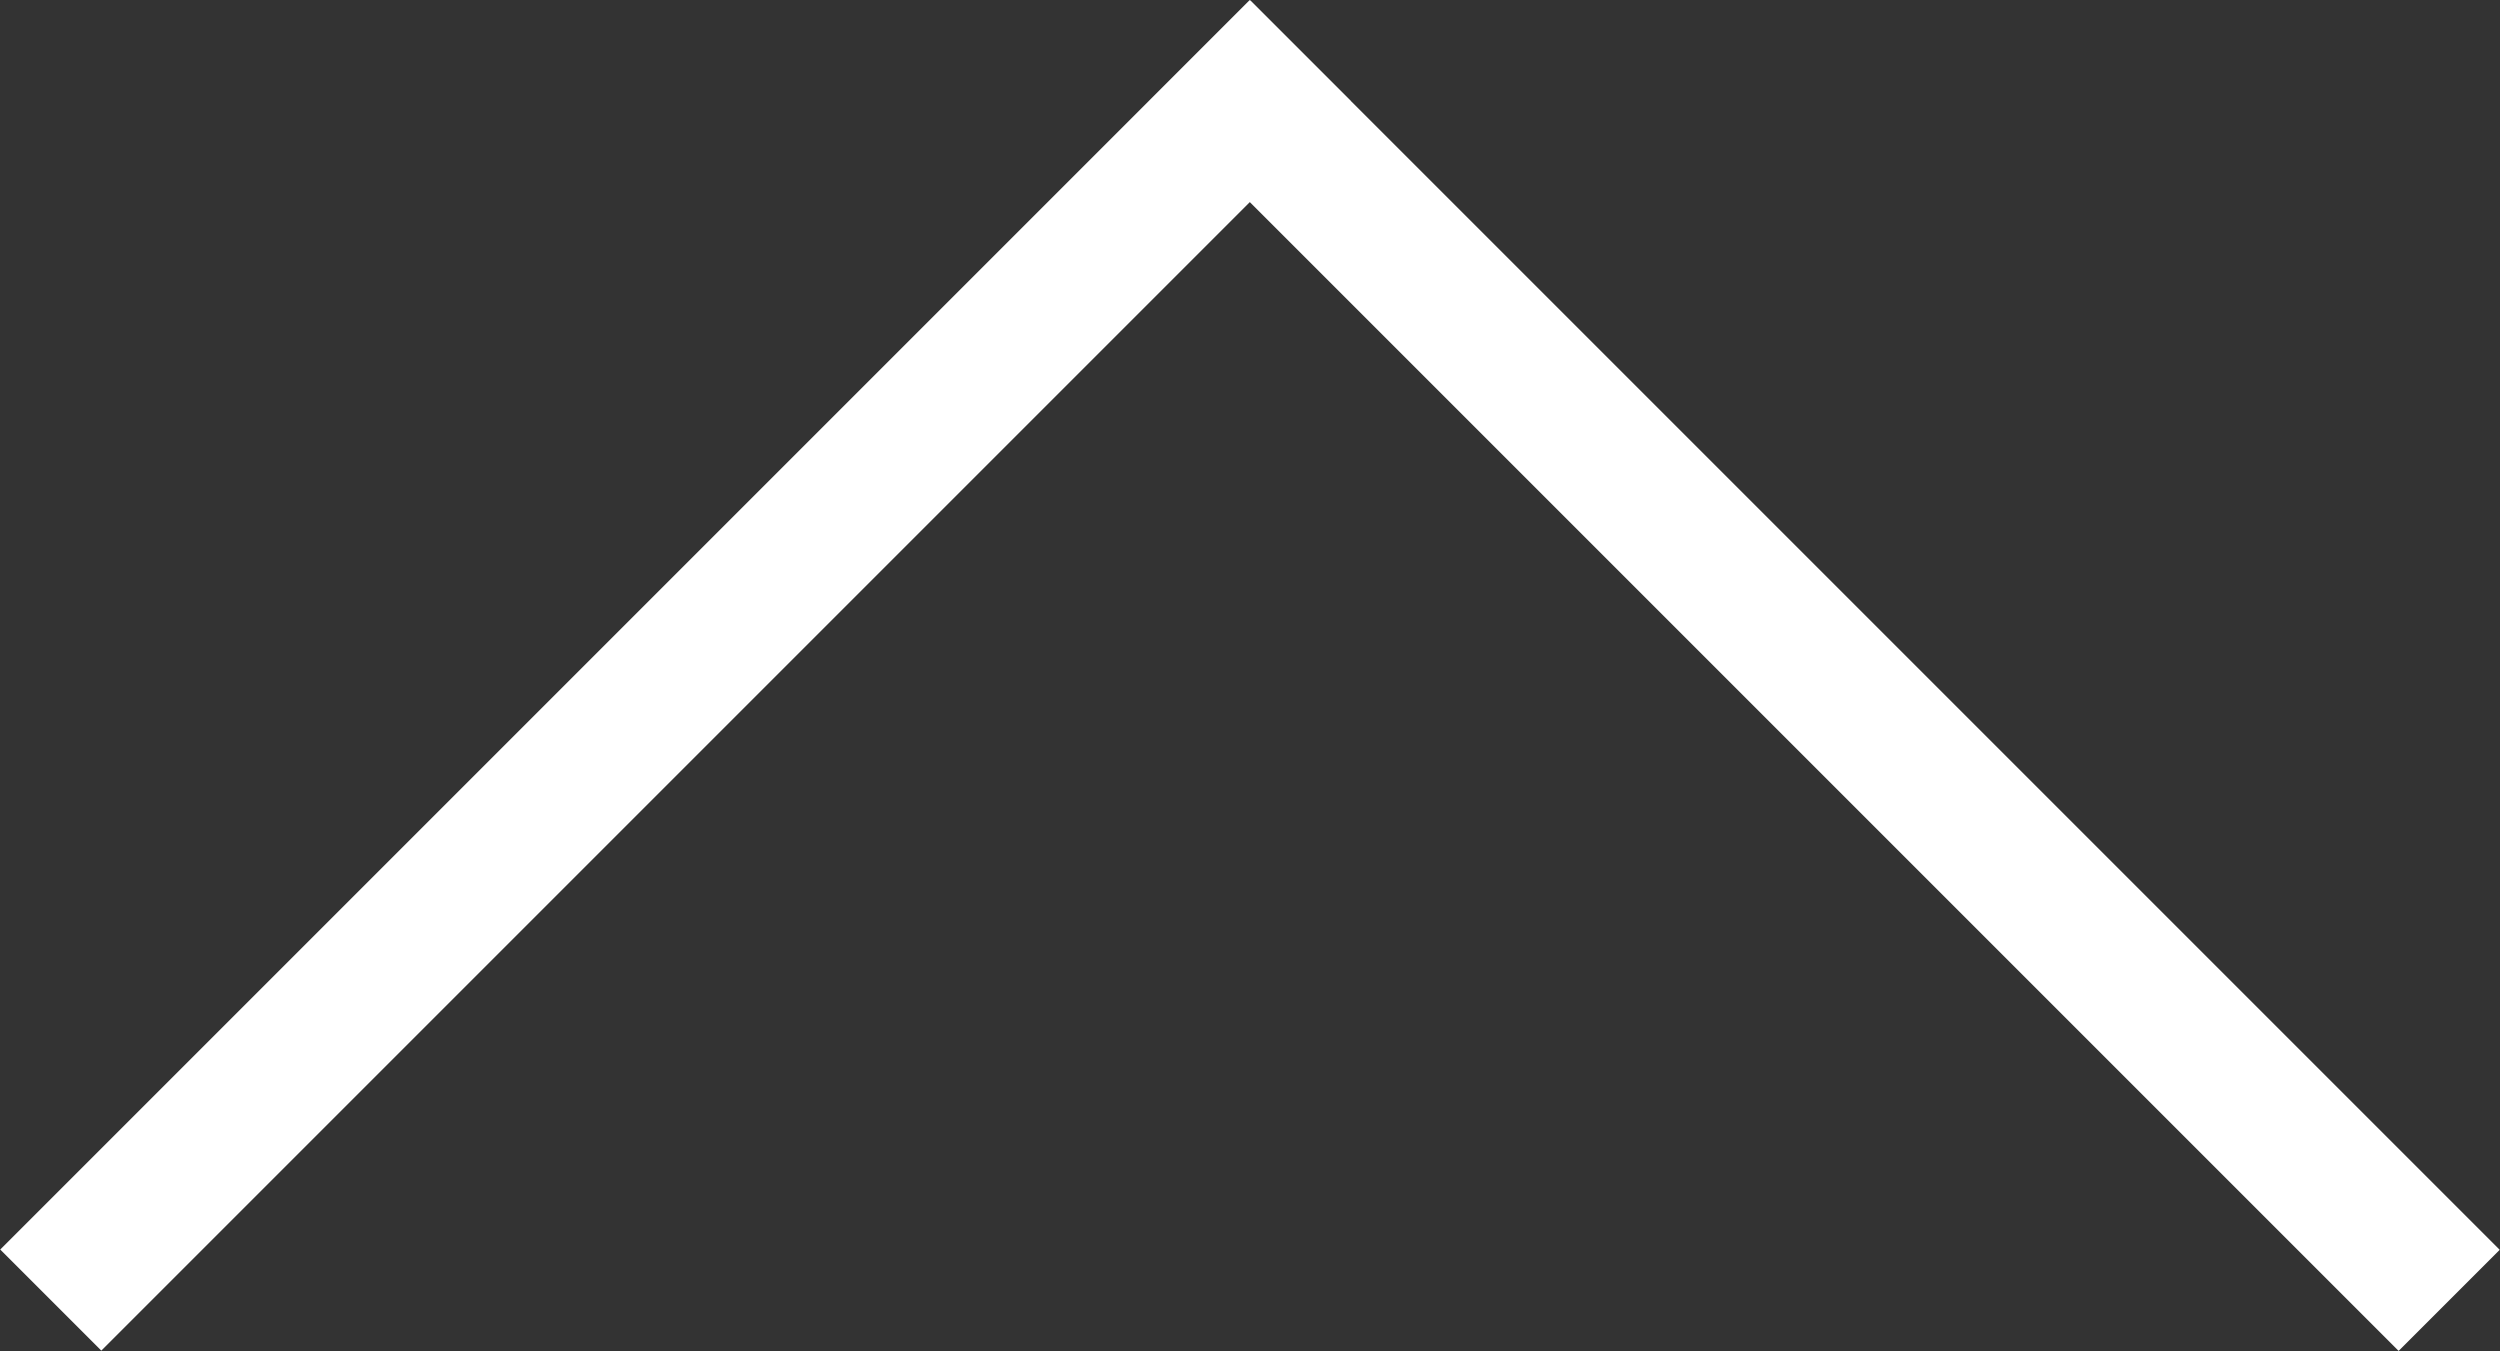 <?xml version="1.0" encoding="UTF-8"?>
<svg id="uuid-089b96d7-2909-49ee-9e7f-658bcc1285b8" data-name="レイヤー_2" xmlns="http://www.w3.org/2000/svg" width="23.26" height="12.57" viewBox="0 0 23.26 12.57">
  <rect x="0" y="0" width="23.26" height="12.57" fill="#333333" stroke="none"/>
  <defs>
    <style>
      .uuid-020e2afc-055d-4641-a5c2-324f004c5e50 {
        fill: #fff;
      }
    </style>
  </defs>
  <g id="uuid-4dcfdbf1-553c-4a41-bf45-1d52ece0dade" data-name="レイヤー_1">
    <g>
      <rect class="uuid-020e2afc-055d-4641-a5c2-324f004c5e50" x="-1.94" y="5.62" width="16.44" height="1.33" transform="translate(-2.6 6.28) rotate(-45)"/>
      <rect class="uuid-020e2afc-055d-4641-a5c2-324f004c5e50" x="8.75" y="5.62" width="16.44" height="1.33" transform="translate(24.53 22.73) rotate(-135)"/>
    </g>
  </g>
</svg>